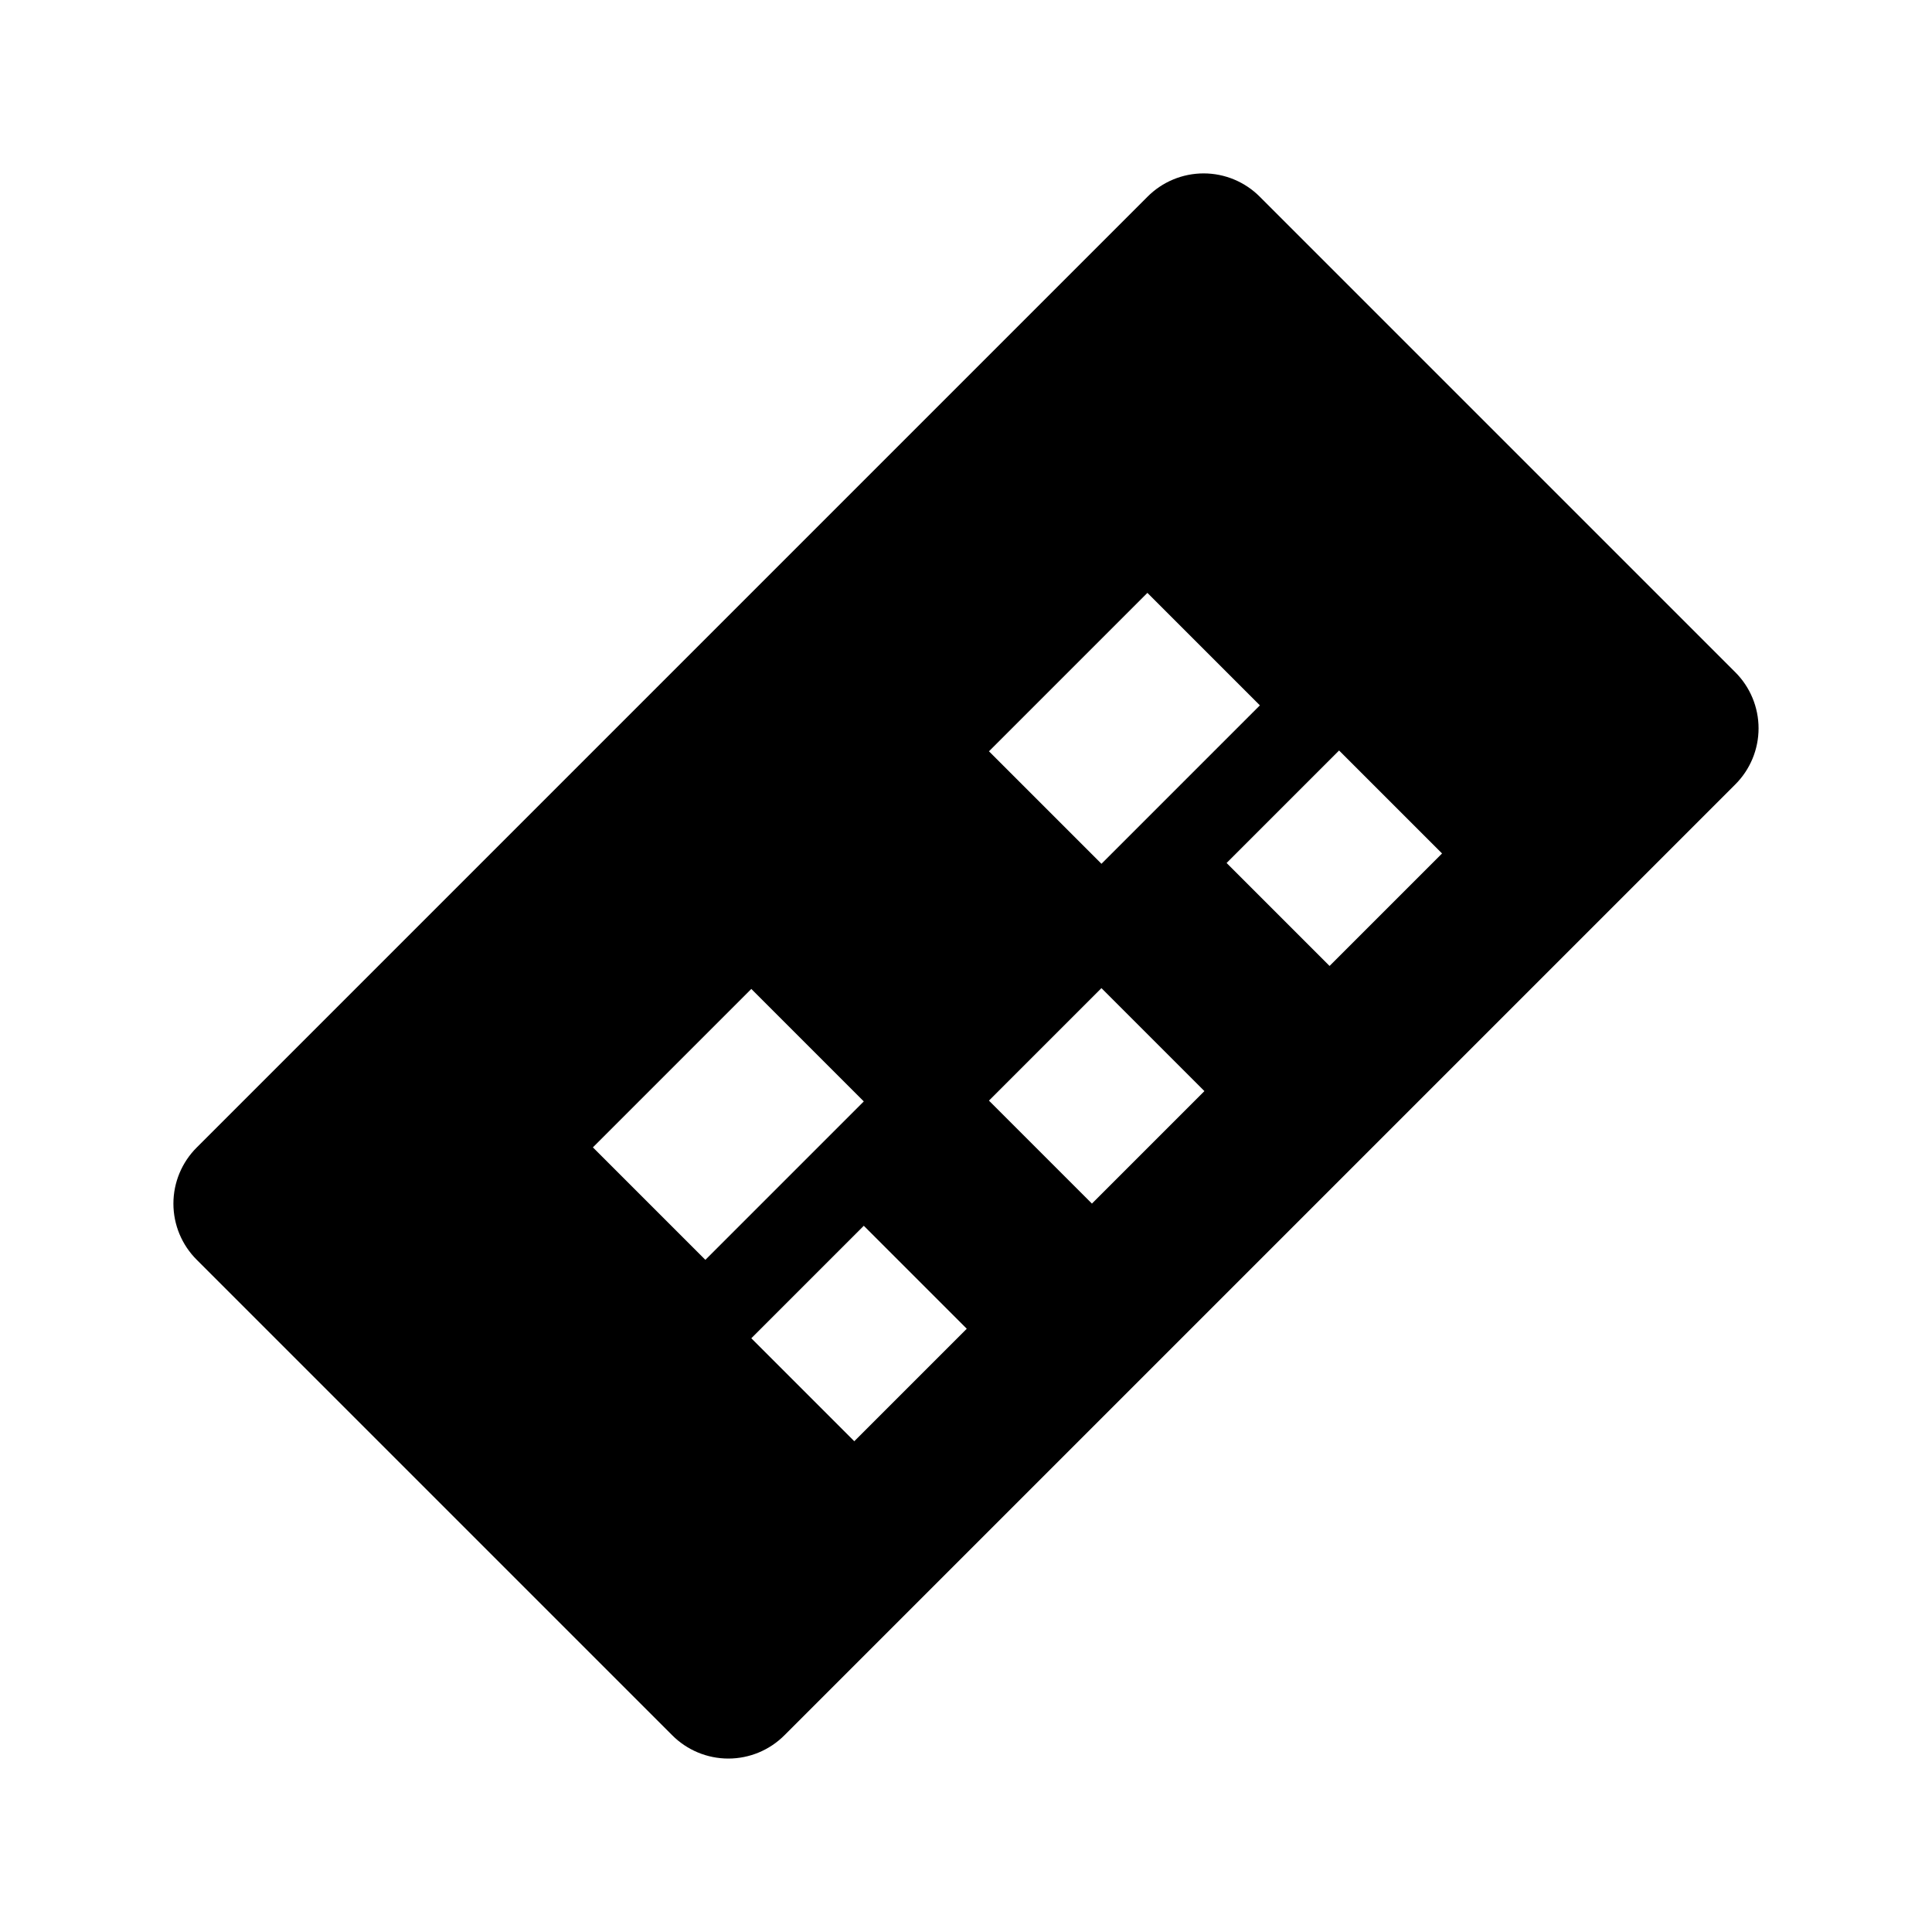 <?xml version="1.0" encoding="UTF-8"?>
<!-- Uploaded to: SVG Repo, www.svgrepo.com, Generator: SVG Repo Mixer Tools -->
<svg fill="#000000" width="800px" height="800px" version="1.1" viewBox="144 144 512 512" xmlns="http://www.w3.org/2000/svg">
 <path d="m477.88 196.16c-3.941-3.973-9.309-6.207-14.902-6.207-5.598 0-10.965 2.234-14.906 6.207l-251.91 251.91c-3.973 3.941-6.207 9.309-6.207 14.906 0 5.594 2.234 10.961 6.207 14.902l125.95 125.95c3.941 3.973 9.309 6.207 14.906 6.207 5.598 0 10.961-2.234 14.902-6.207l251.91-251.91c3.973-3.941 6.207-9.305 6.207-14.902 0-5.598-2.234-10.965-6.207-14.906zm-29.809 104.96 29.809 29.809-41.984 41.984-29.809-29.809zm-117.14 176.75-29.809-29.809 41.984-41.984 29.809 29.809zm39.465 48.07-27.289-27.289 29.809-29.809 27.289 27.289zm62.977-62.977-27.289-27.289 29.809-29.809 27.289 27.289zm62.977-62.977-27.289-27.289 29.809-29.809 27.289 27.289z"/>
</svg>